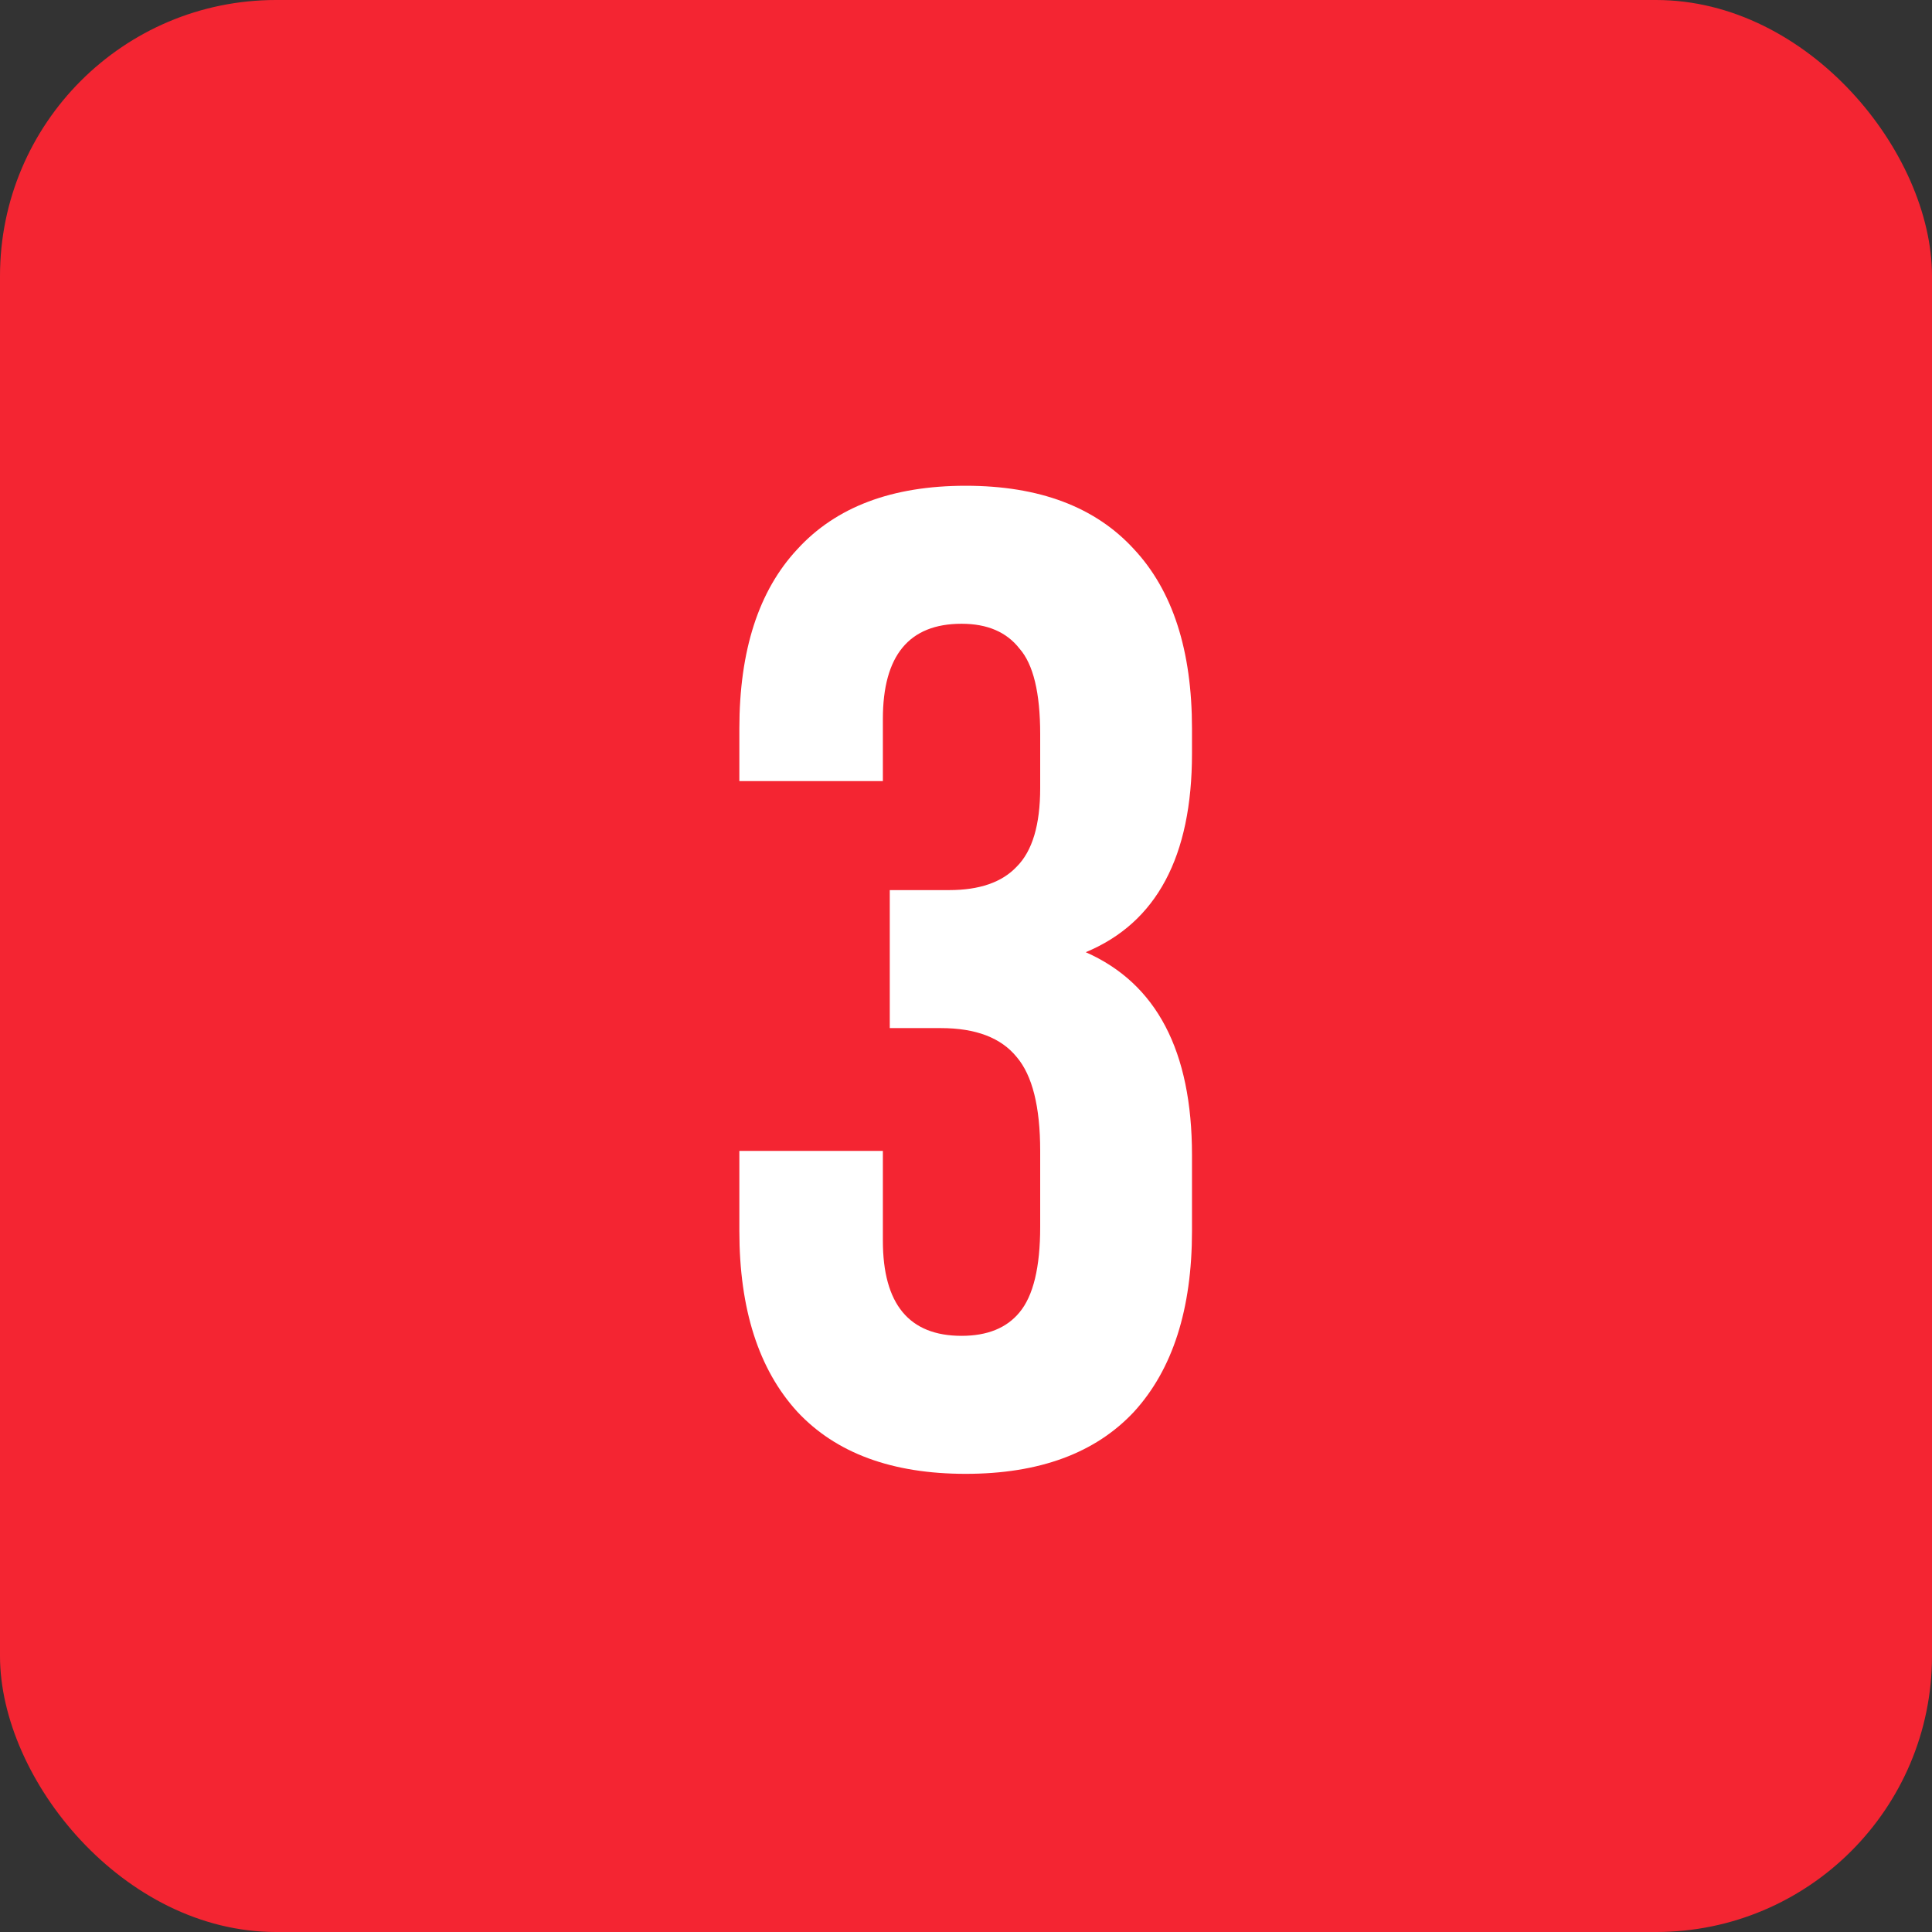 <?xml version="1.0" encoding="UTF-8"?> <svg xmlns="http://www.w3.org/2000/svg" width="70" height="70" viewBox="0 0 70 70" fill="none"><rect x="0" y="0" width="70" height="70" fill="#333333" stroke="none"/><rect width="70" height="70" rx="10" fill="#F42532"></rect><path d="M37.688 28.55V26.6C37.688 25.1 37.438 24.067 36.938 23.5C36.471 22.9 35.771 22.6 34.838 22.6C32.938 22.6 31.988 23.75 31.988 26.05V28.3H26.788V26.4C26.788 23.567 27.488 21.4 28.888 19.9C30.288 18.367 32.321 17.6 34.988 17.6C37.655 17.6 39.688 18.367 41.088 19.9C42.488 21.4 43.188 23.567 43.188 26.4V27.3C43.188 31.033 41.905 33.433 39.338 34.5C41.905 35.633 43.188 38.083 43.188 41.85V44.6C43.188 47.433 42.488 49.617 41.088 51.15C39.688 52.65 37.655 53.4 34.988 53.4C32.321 53.4 30.288 52.65 28.888 51.15C27.488 49.617 26.788 47.433 26.788 44.6V41.7H31.988V44.95C31.988 47.25 32.938 48.4 34.838 48.4C35.771 48.4 36.471 48.117 36.938 47.55C37.438 46.95 37.688 45.917 37.688 44.45V41.7C37.688 40.1 37.405 38.967 36.838 38.3C36.271 37.6 35.355 37.25 34.088 37.25H32.238V32.25H34.388C35.488 32.25 36.305 31.967 36.838 31.4C37.405 30.833 37.688 29.883 37.688 28.55Z" fill="white"></path></svg> 